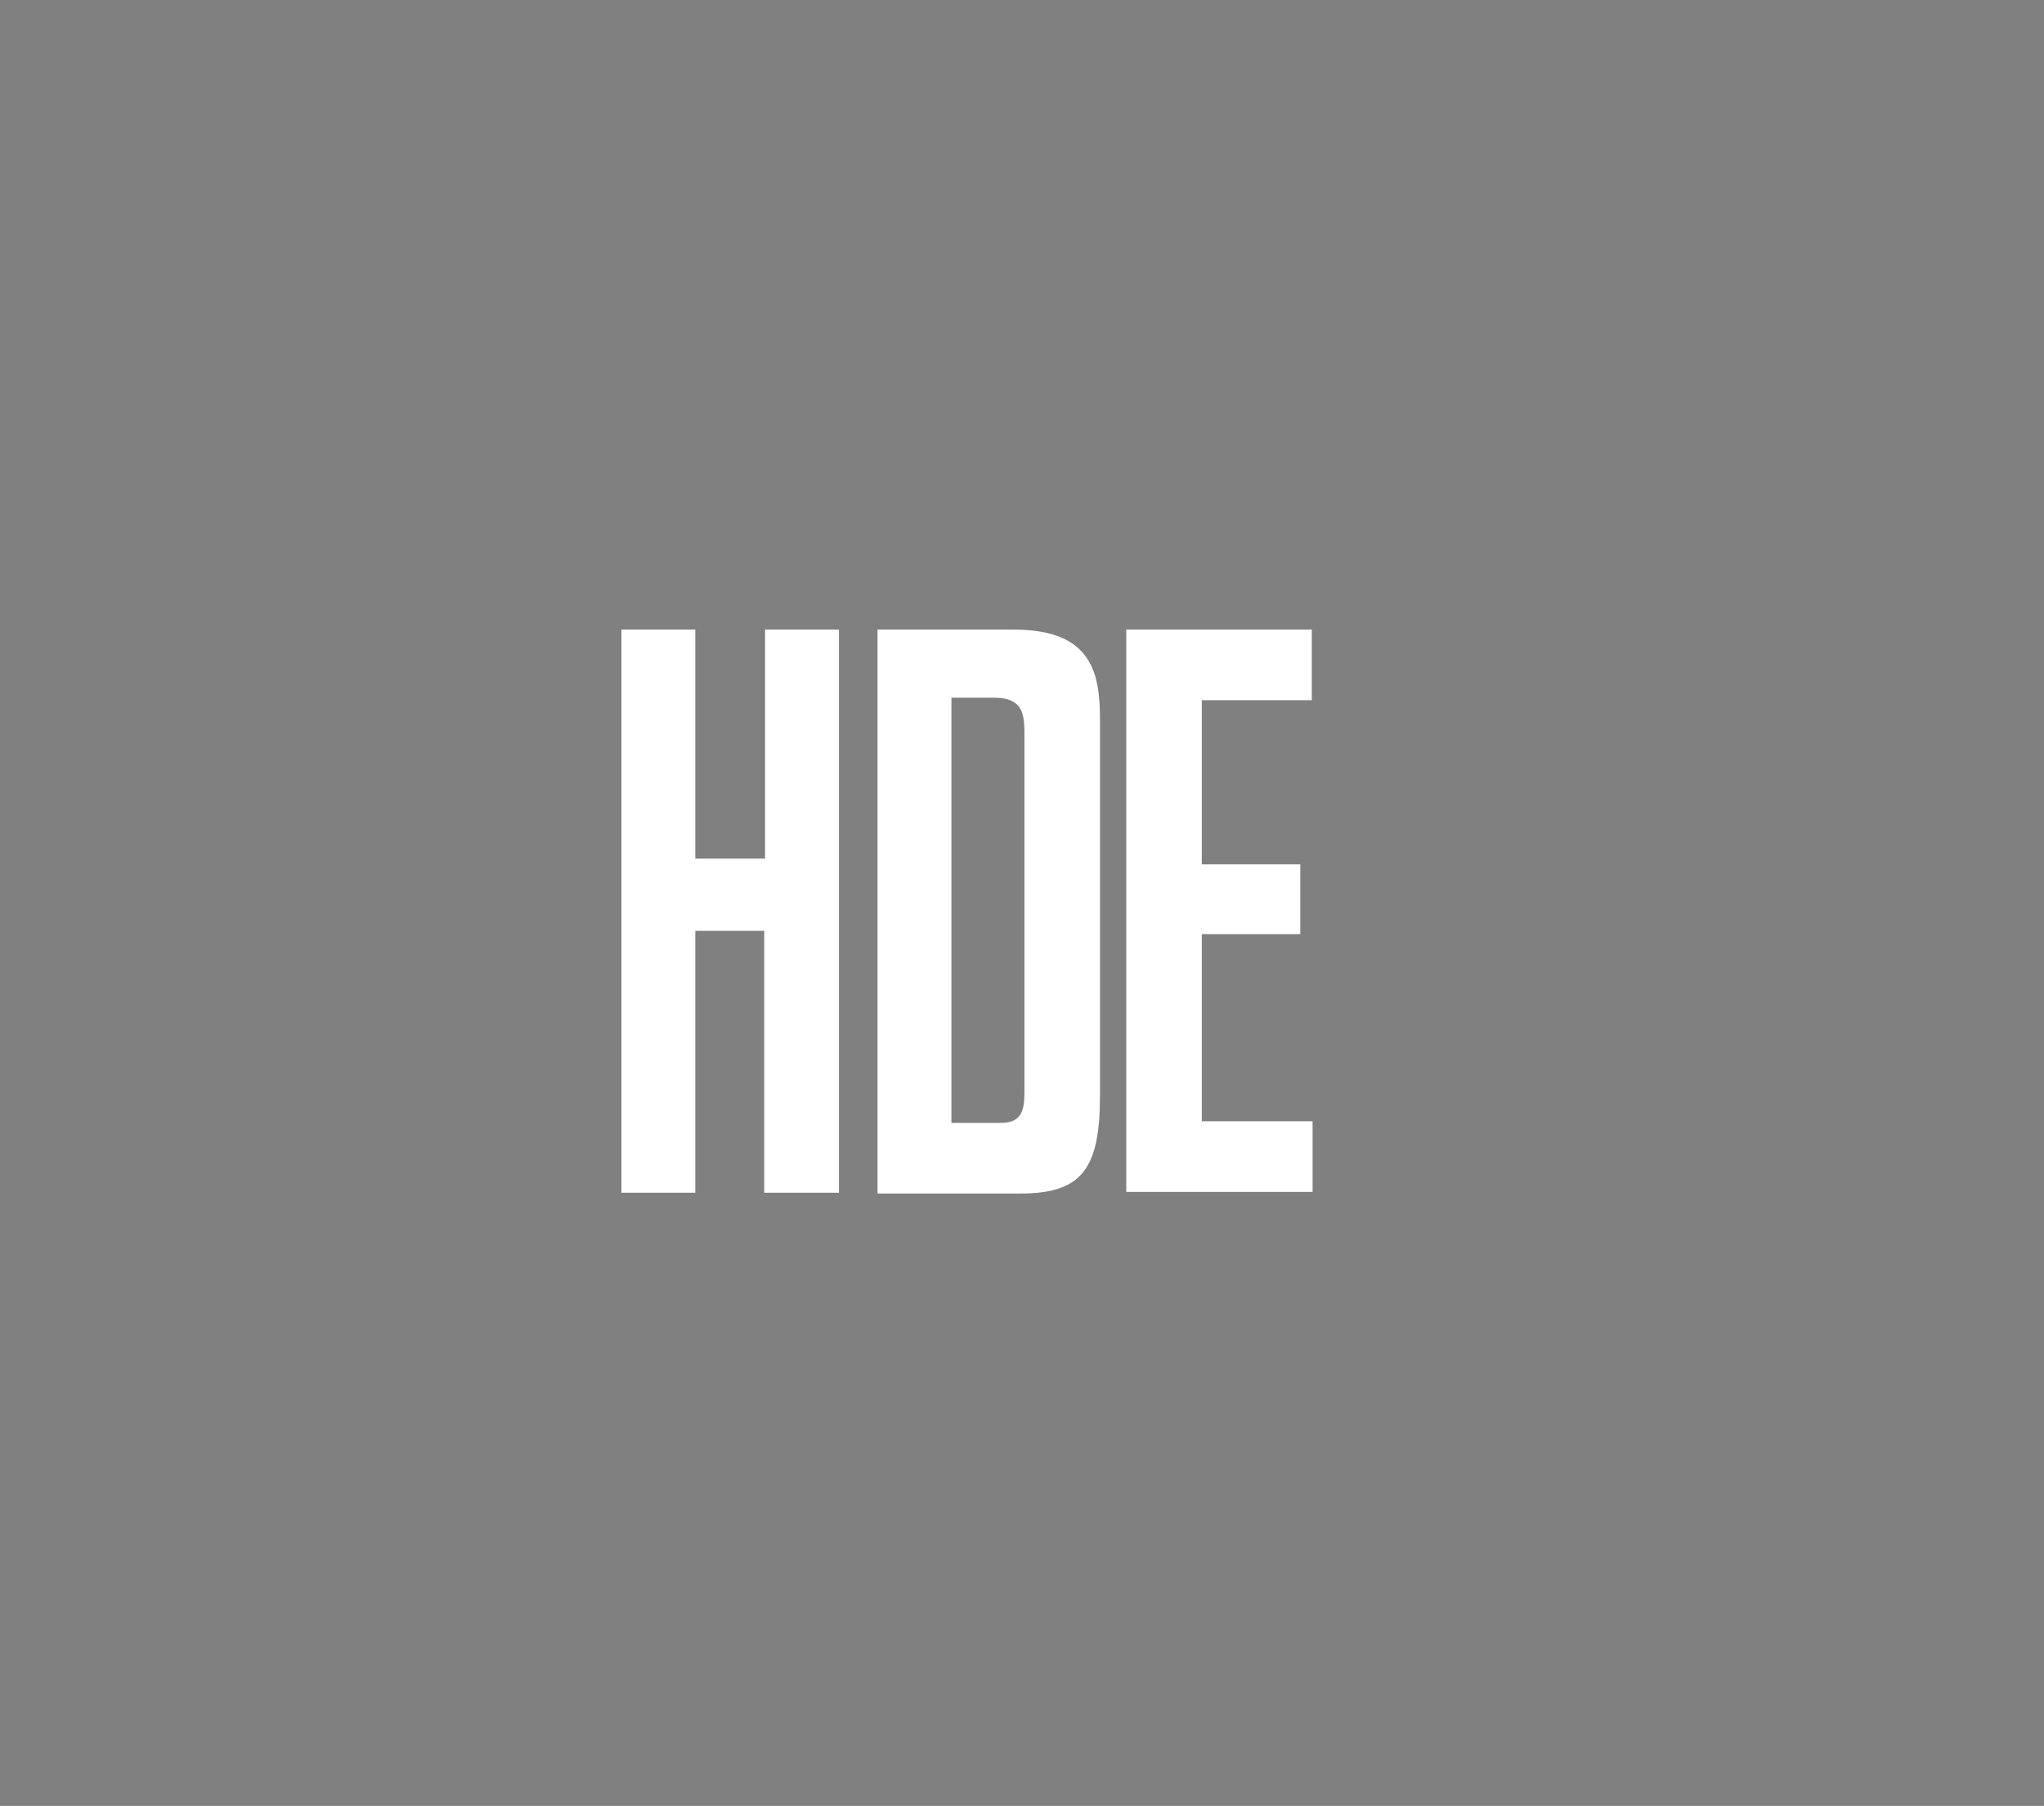 <?xml version="1.0" encoding="UTF-8"?>
<svg id="Layer_1" xmlns="http://www.w3.org/2000/svg" xmlns:xlink="http://www.w3.org/1999/xlink" version="1.1" viewBox="0 0 249 220">
  <rect x="0" y="0" width="249" height="220" fill="#808080" stroke="none"/>
  <!-- Generator: Adobe Illustrator 29.3.1, SVG Export Plug-In . SVG Version: 2.1.0 Build 151)  -->
  <defs>
    <style>
      .st0 {
        fill: #231f20;
      }

      .st1 {
        fill: #fff;
      }
    </style>
  </defs>
  <path class="st0" d="M335.1,95.5"/>
  <g>
    <g>
      <path class="st1" d="M84.7,76.7v27.9h8.5v-27.9h9v68.6h-9.1v-31.9h-8.4v31.9h-9v-68.6s9,0,9,0Z"/>
      <path class="st1" d="M106.9,76.7h16.6c9.7,0,10.5,5.5,10.5,11.1v45.7c0,9-2.3,11.9-9.7,11.9h-17.4v-68.6h0ZM115.9,85v51.8h6c2.6,0,2.9-1.6,2.9-3.8v-43.2c0-2.6,0-4.8-3.7-4.8h-5.2Z"/>
    </g>
    <path class="st1" d="M137.2,76.7h22.6v8.6h-13.4v20h12v8.5h-12v22.8h13.5v8.6h-22.7v-68.6h0Z"/>
  </g>
</svg>